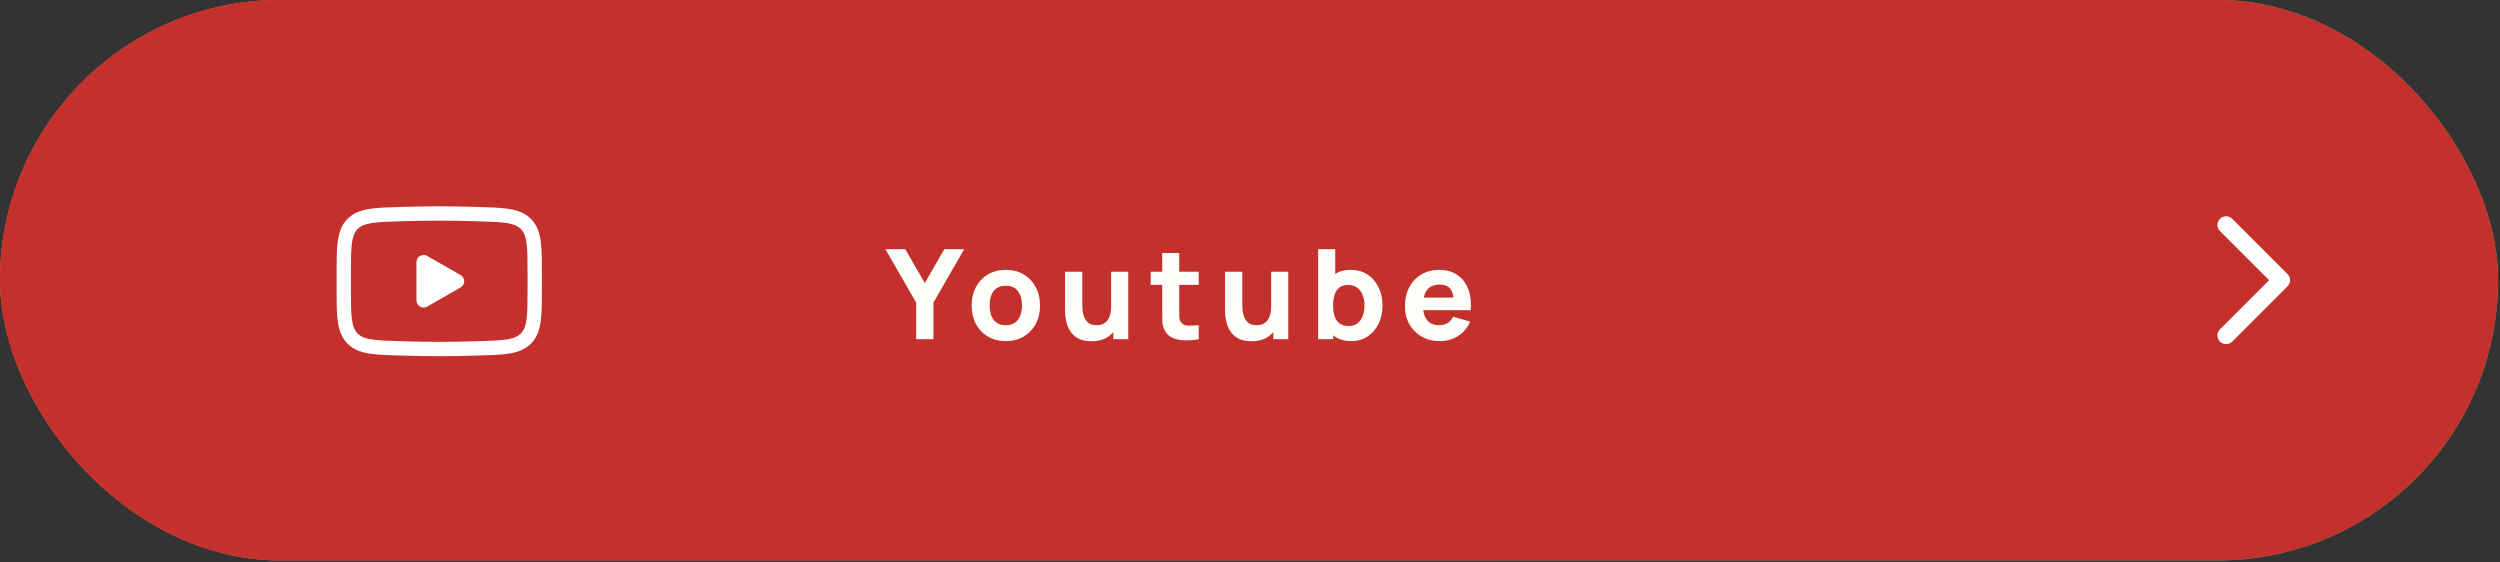 <?xml version="1.0" encoding="UTF-8"?> <svg xmlns="http://www.w3.org/2000/svg" width="720" height="162" viewBox="0 0 720 162" fill="none"><rect x="0" y="0" width="720" height="162" fill="#333333" stroke="none"/> <rect width="719.438" height="161.395" rx="80.698" fill="url(#paint0_radial_338_234)" fill-opacity="0.8"></rect> <rect width="719.438" height="161.395" rx="80.698" fill="url(#paint1_linear_338_234)"></rect> <rect width="719.438" height="161.395" rx="80.698" fill="#C4302B"></rect> <path d="M263.856 97.697V87.149L255 71.777H260.724L266.34 81.533L271.956 71.777H277.68L268.824 87.149V97.697H263.856ZM289.661 98.237C287.705 98.237 285.989 97.799 284.513 96.923C283.037 96.047 281.885 94.841 281.057 93.305C280.241 91.757 279.833 89.981 279.833 87.977C279.833 85.949 280.253 84.167 281.093 82.631C281.933 81.083 283.091 79.877 284.567 79.013C286.043 78.149 287.741 77.717 289.661 77.717C291.617 77.717 293.333 78.155 294.809 79.031C296.297 79.907 297.455 81.119 298.283 82.667C299.111 84.203 299.525 85.973 299.525 87.977C299.525 89.993 299.105 91.775 298.265 93.323C297.437 94.859 296.279 96.065 294.791 96.941C293.315 97.805 291.605 98.237 289.661 98.237ZM289.661 93.665C291.233 93.665 292.403 93.137 293.171 92.081C293.951 91.013 294.341 89.645 294.341 87.977C294.341 86.249 293.945 84.869 293.153 83.837C292.373 82.805 291.209 82.289 289.661 82.289C288.593 82.289 287.717 82.529 287.033 83.009C286.349 83.489 285.839 84.155 285.503 85.007C285.179 85.859 285.017 86.849 285.017 87.977C285.017 89.717 285.407 91.103 286.187 92.135C286.979 93.155 288.137 93.665 289.661 93.665ZM314.319 98.273C312.795 98.273 311.553 98.015 310.593 97.499C309.633 96.983 308.883 96.329 308.343 95.537C307.815 94.745 307.437 93.923 307.209 93.071C306.981 92.207 306.843 91.421 306.795 90.713C306.747 90.005 306.723 89.489 306.723 89.165V78.257H311.691V87.437C311.691 87.881 311.715 88.451 311.763 89.147C311.811 89.831 311.961 90.521 312.213 91.217C312.465 91.913 312.873 92.495 313.437 92.963C314.013 93.431 314.823 93.665 315.867 93.665C316.287 93.665 316.737 93.599 317.217 93.467C317.697 93.335 318.147 93.083 318.567 92.711C318.987 92.327 319.329 91.769 319.593 91.037C319.869 90.293 320.007 89.321 320.007 88.121L322.815 89.453C322.815 90.989 322.503 92.429 321.879 93.773C321.255 95.117 320.313 96.203 319.053 97.031C317.805 97.859 316.227 98.273 314.319 98.273ZM320.619 97.697V91.253H320.007V78.257H324.939V97.697H320.619ZM345.234 97.697C343.89 97.949 342.57 98.057 341.274 98.021C339.99 97.997 338.838 97.775 337.818 97.355C336.81 96.923 336.042 96.233 335.514 95.285C335.034 94.397 334.782 93.497 334.758 92.585C334.734 91.661 334.722 90.617 334.722 89.453V72.857H339.618V89.165C339.618 89.921 339.624 90.605 339.636 91.217C339.66 91.817 339.786 92.297 340.014 92.657C340.446 93.341 341.136 93.713 342.084 93.773C343.032 93.833 344.082 93.785 345.234 93.629V97.697ZM331.41 82.037V78.257H345.234V82.037H331.41ZM360.402 98.273C358.878 98.273 357.636 98.015 356.676 97.499C355.716 96.983 354.966 96.329 354.426 95.537C353.898 94.745 353.52 93.923 353.292 93.071C353.064 92.207 352.926 91.421 352.878 90.713C352.83 90.005 352.806 89.489 352.806 89.165V78.257H357.774V87.437C357.774 87.881 357.798 88.451 357.846 89.147C357.894 89.831 358.044 90.521 358.296 91.217C358.548 91.913 358.956 92.495 359.52 92.963C360.096 93.431 360.906 93.665 361.95 93.665C362.37 93.665 362.82 93.599 363.3 93.467C363.78 93.335 364.23 93.083 364.65 92.711C365.07 92.327 365.412 91.769 365.676 91.037C365.952 90.293 366.09 89.321 366.09 88.121L368.898 89.453C368.898 90.989 368.586 92.429 367.962 93.773C367.338 95.117 366.396 96.203 365.136 97.031C363.888 97.859 362.31 98.273 360.402 98.273ZM366.702 97.697V91.253H366.09V78.257H371.022V97.697H366.702ZM389.193 98.237C387.261 98.237 385.647 97.787 384.351 96.887C383.055 95.987 382.077 94.763 381.417 93.215C380.769 91.667 380.445 89.921 380.445 87.977C380.445 86.033 380.769 84.287 381.417 82.739C382.065 81.191 383.019 79.967 384.279 79.067C385.539 78.167 387.093 77.717 388.941 77.717C390.801 77.717 392.421 78.161 393.801 79.049C395.181 79.937 396.249 81.155 397.005 82.703C397.773 84.239 398.157 85.997 398.157 87.977C398.157 89.921 397.779 91.667 397.023 93.215C396.279 94.763 395.235 95.987 393.891 96.887C392.547 97.787 390.981 98.237 389.193 98.237ZM379.617 97.697V71.777H384.549V84.377H383.937V97.697H379.617ZM388.401 93.881C389.457 93.881 390.321 93.617 390.993 93.089C391.665 92.561 392.163 91.853 392.487 90.965C392.811 90.065 392.973 89.069 392.973 87.977C392.973 86.897 392.805 85.913 392.469 85.025C392.133 84.125 391.611 83.411 390.903 82.883C390.207 82.343 389.313 82.073 388.221 82.073C387.201 82.073 386.373 82.319 385.737 82.811C385.113 83.303 384.657 83.993 384.369 84.881C384.081 85.769 383.937 86.801 383.937 87.977C383.937 89.153 384.081 90.185 384.369 91.073C384.657 91.961 385.125 92.651 385.773 93.143C386.433 93.635 387.309 93.881 388.401 93.881ZM414.754 98.237C412.762 98.237 411.004 97.811 409.48 96.959C407.968 96.095 406.78 94.913 405.916 93.413C405.064 91.901 404.638 90.173 404.638 88.229C404.638 86.105 405.058 84.257 405.898 82.685C406.738 81.113 407.896 79.895 409.372 79.031C410.848 78.155 412.546 77.717 414.466 77.717C416.506 77.717 418.24 78.197 419.668 79.157C421.096 80.117 422.152 81.467 422.836 83.207C423.52 84.947 423.76 86.993 423.556 89.345H418.714V87.545C418.714 85.565 418.396 84.143 417.76 83.279C417.136 82.403 416.11 81.965 414.682 81.965C413.014 81.965 411.784 82.475 410.992 83.495C410.212 84.503 409.822 85.997 409.822 87.977C409.822 89.789 410.212 91.193 410.992 92.189C411.784 93.173 412.942 93.665 414.466 93.665C415.426 93.665 416.248 93.455 416.932 93.035C417.616 92.615 418.138 92.009 418.498 91.217L423.394 92.621C422.662 94.397 421.504 95.777 419.92 96.761C418.348 97.745 416.626 98.237 414.754 98.237ZM408.31 89.345V85.709H421.198V89.345H408.31Z" fill="#FEFFFA"></path> <path d="M658.802 82.465C659.778 81.489 659.778 79.906 658.802 78.93L642.892 63.02C641.916 62.043 640.333 62.043 639.356 63.02C638.38 63.996 638.38 65.579 639.356 66.555L653.498 80.697L639.356 94.839C638.38 95.816 638.38 97.399 639.356 98.375C640.333 99.351 641.916 99.351 642.892 98.375L658.802 82.465ZM655.719 83.197L657.034 83.197L657.034 78.197L655.719 78.197L655.719 83.197Z" fill="white"></path> <path d="M131.625 81.002L122 86.502V75.502L131.625 81.002Z" fill="white" stroke="white" stroke-width="4.125" stroke-linecap="round" stroke-linejoin="round"></path> <path d="M99 82.946V79.055C99 71.093 99 67.111 101.489 64.551C103.98 61.988 107.902 61.878 115.742 61.655C119.455 61.551 123.249 61.477 126.5 61.477C129.748 61.477 133.543 61.551 137.258 61.655C145.098 61.878 149.02 61.988 151.508 64.551C154 67.111 154 71.096 154 79.055V82.946C154 90.91 154 94.889 151.511 97.452C149.02 100.012 145.101 100.125 137.258 100.345C133.545 100.452 129.751 100.527 126.5 100.527C122.913 100.516 119.327 100.455 115.742 100.345C107.902 100.125 103.98 100.015 101.489 97.452C99 94.889 99 90.907 99 82.949V82.946Z" stroke="white" stroke-width="4.125"></path> <defs> <radialGradient id="paint0_radial_338_234" cx="0" cy="0" r="1" gradientUnits="userSpaceOnUse" gradientTransform="translate(130.574 34.126) rotate(29.048) scale(262.116 791.818)"> <stop stop-color="#F14D59"></stop> <stop offset="1" stop-color="#684DC7"></stop> </radialGradient> <linearGradient id="paint1_linear_338_234" x1="3.91343e-06" y1="13.284" x2="685.307" y2="257.264" gradientUnits="userSpaceOnUse"> <stop stop-color="#EA5A2D"></stop> <stop offset="1" stop-color="#56AF31"></stop> </linearGradient> </defs> </svg> 